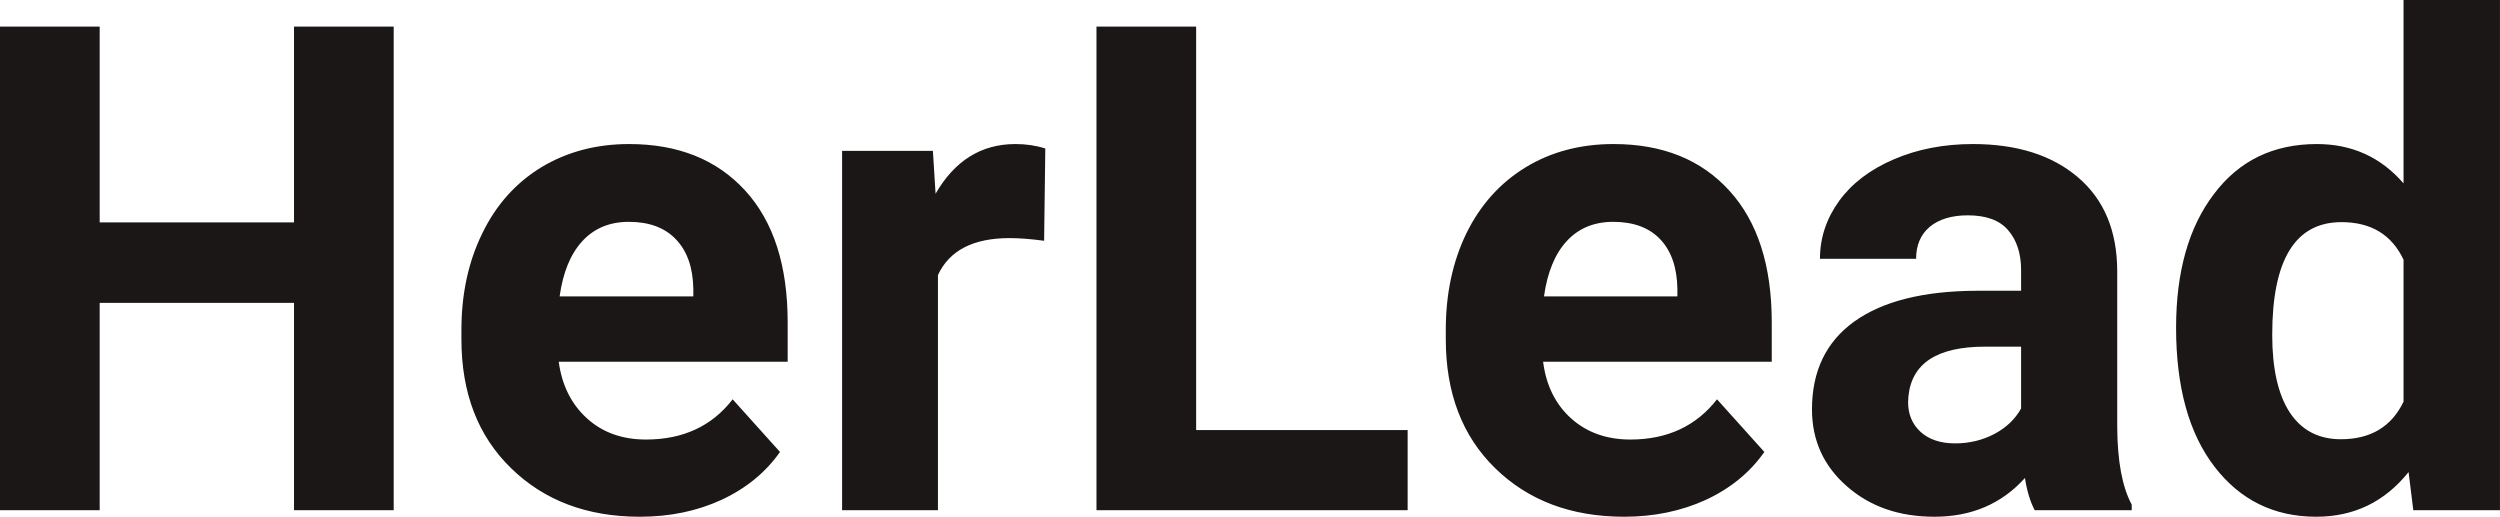 <?xml version="1.0" encoding="UTF-8" standalone="yes"?>
<svg xmlns="http://www.w3.org/2000/svg" width="100%" height="100%" viewBox="0 0 84.521 17.475" fill="rgb(26, 23, 22)">
  <path d="M13.31 0.90L13.31 17.25L9.94 17.25L9.94 10.24L3.37 10.24L3.37 17.25L0 17.25L0 0.90L3.37 0.90L3.37 7.52L9.94 7.52L9.94 0.90L13.31 0.90ZM21.63 17.47L21.63 17.47Q18.96 17.47 17.28 15.83Q15.60 14.20 15.60 11.47L15.60 11.47L15.60 11.15Q15.60 9.32 16.31 7.88Q17.01 6.44 18.31 5.65Q19.61 4.87 21.27 4.87L21.27 4.87Q23.76 4.87 25.20 6.45Q26.63 8.02 26.63 10.90L26.63 10.90L26.63 12.23L18.89 12.23Q19.05 13.42 19.84 14.14Q20.63 14.86 21.84 14.86L21.84 14.86Q23.72 14.86 24.77 13.50L24.77 13.50L26.37 15.28Q25.64 16.32 24.39 16.90Q23.15 17.47 21.63 17.47ZM21.26 7.50L21.26 7.50Q20.29 7.50 19.69 8.15Q19.09 8.80 18.92 10.02L18.92 10.02L23.44 10.02L23.44 9.76Q23.42 8.68 22.85 8.09Q22.29 7.50 21.26 7.50ZM35.34 5.02L35.30 8.14Q34.63 8.05 34.13 8.05L34.13 8.05Q32.29 8.05 31.71 9.30L31.71 9.30L31.71 17.25L28.47 17.25L28.47 5.10L31.54 5.10L31.63 6.55Q32.60 4.87 34.33 4.87L34.33 4.87Q34.87 4.87 35.34 5.02L35.34 5.02ZM40.44 0.90L40.44 14.54L47.59 14.54L47.59 17.25L37.07 17.25L37.07 0.90L40.44 0.90ZM54.91 17.47L54.91 17.47Q52.23 17.47 50.55 15.83Q48.88 14.20 48.88 11.47L48.88 11.47L48.88 11.15Q48.88 9.32 49.58 7.88Q50.29 6.44 51.59 5.65Q52.88 4.87 54.55 4.87L54.55 4.87Q57.04 4.87 58.47 6.45Q59.90 8.02 59.90 10.90L59.90 10.90L59.90 12.23L52.17 12.23Q52.32 13.42 53.11 14.14Q53.91 14.86 55.12 14.86L55.12 14.86Q56.99 14.86 58.05 13.50L58.05 13.50L59.65 15.28Q58.92 16.32 57.67 16.90Q56.42 17.47 54.91 17.47ZM54.54 7.50L54.54 7.50Q53.57 7.50 52.97 8.15Q52.37 8.80 52.20 10.02L52.20 10.02L56.71 10.02L56.71 9.76Q56.69 8.68 56.13 8.09Q55.57 7.50 54.54 7.50ZM72.07 17.25L68.79 17.25Q68.56 16.81 68.46 16.16L68.46 16.16Q67.28 17.47 65.40 17.47L65.40 17.47Q63.61 17.47 62.44 16.44Q61.26 15.41 61.26 13.84L61.26 13.84Q61.26 11.90 62.69 10.87Q64.13 9.84 66.83 9.83L66.83 9.83L68.33 9.83L68.33 9.13Q68.33 8.29 67.89 7.78Q67.46 7.28 66.53 7.28L66.53 7.28Q65.71 7.28 65.24 7.67Q64.78 8.06 64.78 8.75L64.78 8.75L61.53 8.75Q61.53 7.69 62.18 6.79Q62.83 5.90 64.02 5.39Q65.22 4.87 66.70 4.87L66.70 4.87Q68.94 4.87 70.26 6.00Q71.58 7.13 71.58 9.18L71.58 9.18L71.58 14.44Q71.59 16.17 72.07 17.06L72.07 17.06L72.07 17.25ZM66.10 14.99L66.10 14.99Q66.82 14.99 67.43 14.67Q68.03 14.35 68.33 13.81L68.33 13.81L68.33 11.72L67.11 11.72Q64.68 11.72 64.52 13.41L64.52 13.41L64.51 13.60Q64.51 14.21 64.93 14.60Q65.36 14.99 66.10 14.99ZM73.57 11.08L73.57 11.08Q73.57 8.24 74.85 6.56Q76.12 4.87 78.33 4.87L78.33 4.87Q80.11 4.87 81.26 6.20L81.26 6.20L81.26 0L84.52 0L84.52 17.25L81.59 17.25L81.43 15.96Q80.22 17.47 78.31 17.47L78.31 17.47Q76.17 17.47 74.87 15.78Q73.57 14.09 73.57 11.08ZM76.82 11.32L76.82 11.32Q76.82 13.03 77.41 13.94Q78.01 14.85 79.14 14.85L79.14 14.85Q80.65 14.85 81.26 13.58L81.26 13.58L81.26 8.78Q80.66 7.51 79.16 7.51L79.16 7.51Q76.82 7.51 76.82 11.32Z" preserveAspectRatio="none"/>
</svg>
